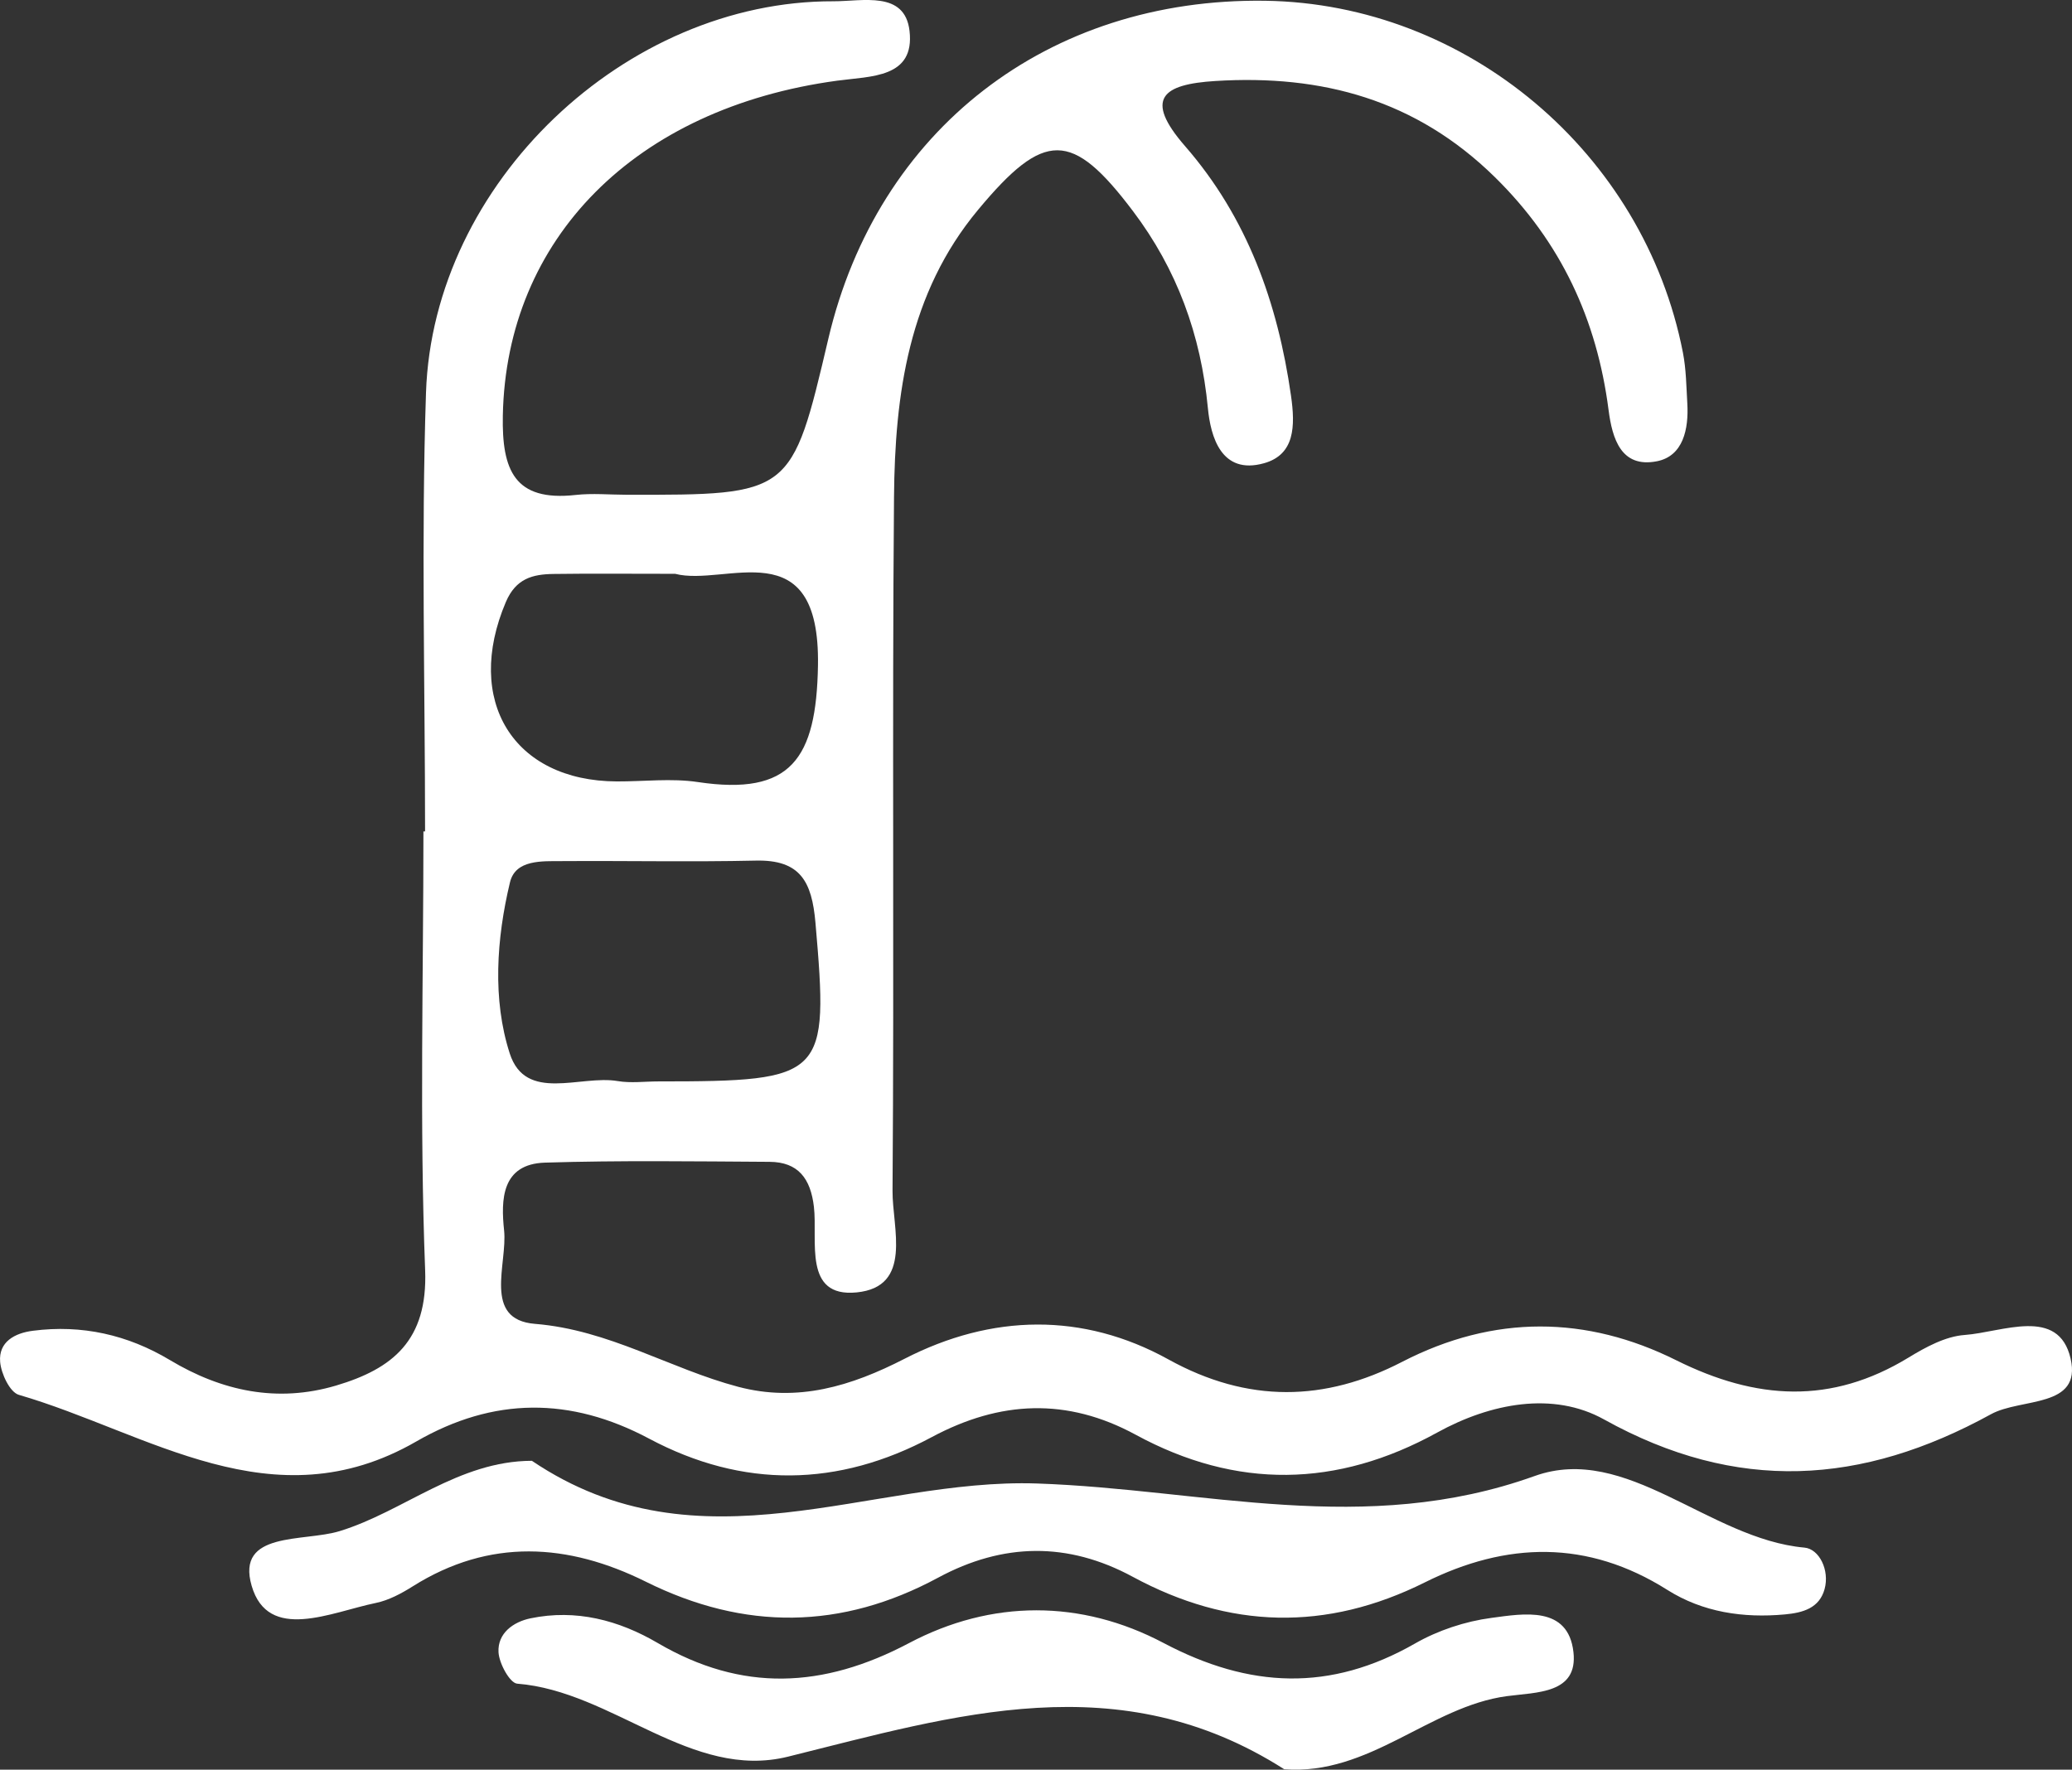 <?xml version="1.0" encoding="utf-8"?>
<!-- Generator: Adobe Illustrator 16.0.0, SVG Export Plug-In . SVG Version: 6.00 Build 0)  -->
<!DOCTYPE svg PUBLIC "-//W3C//DTD SVG 1.1//EN" "http://www.w3.org/Graphics/SVG/1.1/DTD/svg11.dtd">
<svg version="1.1" id="Layer_1" xmlns:x="http://ns.adobe.com/Extensibility/1.0/" xmlns:i="http://ns.adobe.com/AdobeIllustrator/10.0/" xmlns:graph="http://ns.adobe.com/Graphs/1.0/"
	 xmlns="http://www.w3.org/2000/svg" xmlns:xlink="http://www.w3.org/1999/xlink" x="0px" y="0px" width="217.078px"
	 height="185.438px" viewBox="0 0 217.078 185.438" enable-background="new 0 0 217.078 185.438" xml:space="preserve">
<rect x="0" y="0" width="217.078" height="185.438" fill="#333333" stroke="none"/>
<g>
	<path fill-rule="evenodd" clip-rule="evenodd" fill="#FFFFFF" d="M44.533,87.122c0-15.326-0.412-30.664,0.098-45.975
		C45.366,19.149,65.543,0.065,87.322,0.134c3.057,0.008,7.477-1.135,7.967,3.104c0.572,4.948-4.032,4.735-7.57,5.215
		C66.497,11.326,53.037,25.043,52.68,43.55c-0.108,5.686,1.198,9.027,7.621,8.315c1.76-0.195,3.562-0.025,5.345-0.021
		c17.287,0.027,17.287,0.027,21.14-16.361C91.936,13.581,109.8-0.24,132.546,0.08c21.108,0.298,39.688,15.926,43.771,36.879
		c0.337,1.737,0.354,3.54,0.458,5.314c0.157,2.67-0.423,5.521-3.19,6.062c-3.746,0.733-4.669-2.366-5.059-5.367
		c-1.225-9.48-4.973-17.588-11.907-24.402c-8.261-8.113-18.105-10.776-29.295-10.078c-5.516,0.345-7.521,1.827-3.163,6.831
		c6.507,7.472,9.702,16.4,11.093,26.139c0.456,3.188,0.41,6.177-2.827,7.083c-4.489,1.258-5.595-2.811-5.88-5.777
		c-0.734-7.687-3.237-14.541-7.855-20.65c-6.387-8.458-9.275-8.475-16.224-0.125c-7.28,8.746-8.714,19.323-8.805,30.091
		c-0.207,24.235,0.024,48.474-0.155,72.708c-0.029,3.872,2.164,10.054-3.763,10.639c-5.634,0.555-4.059-5.415-4.475-8.977
		c-0.346-2.947-1.639-4.688-4.649-4.706c-7.839-0.046-15.685-0.159-23.517,0.083c-4.586,0.143-4.628,3.923-4.292,7.101
		c0.371,3.509-2.282,9.347,3.233,9.794c7.789,0.631,14.125,4.696,21.288,6.594c6.236,1.65,11.841-0.061,17.439-2.938
		c9.123-4.688,18.669-4.891,27.637,0.068c8.346,4.618,16.411,4.428,24.476,0.263c9.656-4.987,19.337-4.849,28.724-0.175
		c8.395,4.179,16.229,4.66,24.329-0.271c1.798-1.097,3.874-2.231,5.894-2.376c3.953-0.288,9.838-3.003,11.097,2.468
		c1.204,5.23-5.187,4.103-8.336,5.834c-13.531,7.438-26.634,8.279-40.544,0.548c-5.312-2.956-11.864-1.725-17.493,1.382
		c-10.484,5.778-21.024,5.953-31.56,0.228c-7.211-3.916-14.225-3.589-21.385,0.246c-9.784,5.242-19.764,5.401-29.606,0.157
		c-8.252-4.394-16.312-4.365-24.397,0.299c-15.062,8.691-28.048-0.93-41.637-4.89c-0.939-0.274-1.847-2.206-1.956-3.44
		c-0.184-2.122,1.543-3.031,3.428-3.273c5.128-0.661,9.925,0.414,14.351,3.066c5.452,3.27,11.263,4.504,17.424,2.673
		c5.901-1.754,9.606-4.717,9.322-12.089c-0.592-15.301-0.179-30.646-0.179-45.973C44.418,87.122,44.476,87.122,44.533,87.122z
		 M68.977,113.317c17.537,0,17.86-0.47,16.456-16.632c-0.375-4.319-1.589-6.609-6.239-6.506c-6.766,0.151-13.534,0.007-20.302,0.053
		c-2.103,0.014-4.887-0.182-5.464,2.227c-1.417,5.919-1.847,12.278-0.025,17.923c1.668,5.179,7.39,2.236,11.308,2.899
		C66.096,113.516,67.553,113.317,68.977,113.317z M70.736,60.128c-4.958,0-8.856-0.04-12.75,0.015
		c-2.175,0.031-3.936,0.464-4.991,2.945c-4.381,10.304,0.758,18.752,11.625,18.795c2.834,0.011,5.721-0.35,8.493,0.066
		c9.742,1.458,12.421-2.415,12.584-12.215C85.935,55.413,75.998,61.506,70.736,60.128z"/>
	<path fill-rule="evenodd" clip-rule="evenodd" fill="#FFFFFF" d="M55.724,153.071c17.644,11.905,35.457,1.784,52.933,2.379
		c17.494,0.599,34.28,5.622,52.121-0.783c9.63-3.458,18.275,6.601,28.268,7.501c1.552,0.138,2.652,2.367,2.113,4.338
		c-0.548,2.012-2.279,2.486-4.146,2.661c-4.379,0.405-8.612-0.221-12.333-2.569c-8.362-5.284-16.851-5.049-25.395-0.79
		c-10.355,5.167-20.505,4.884-30.611-0.582c-6.806-3.682-13.597-3.571-20.386,0.09c-10.127,5.463-20.278,5.564-30.623,0.426
		c-8.14-4.041-16.361-4.589-24.42,0.483c-1.194,0.751-2.522,1.467-3.883,1.745c-4.648,0.953-11.272,4.145-12.998-1.803
		c-1.669-5.758,5.457-4.572,9.216-5.726C42.29,158.388,47.997,153.09,55.724,153.071z"/>
	<path fill-rule="evenodd" clip-rule="evenodd" fill="#FFFFFF" d="M134.545,185.392c-17.286-11.033-34.436-5.68-51.986-1.319
		c-10.131,2.514-18.357-6.856-28.371-7.648c-0.773-0.06-1.896-2.118-1.96-3.297c-0.106-1.984,1.542-3.175,3.351-3.55
		c4.767-0.99,9.248,0.193,13.333,2.588c8.818,5.161,17.313,4.77,26.312,0.014c8.659-4.582,18.032-4.591,26.689-0.014
		c9,4.756,17.468,5.129,26.336,0.05c2.408-1.379,5.256-2.32,8.008-2.684c3.384-0.452,8.042-1.297,8.59,3.591
		c0.49,4.37-3.866,4.19-6.972,4.609C149.792,178.813,143.459,186.077,134.545,185.392z"/>
</g>
</svg>
